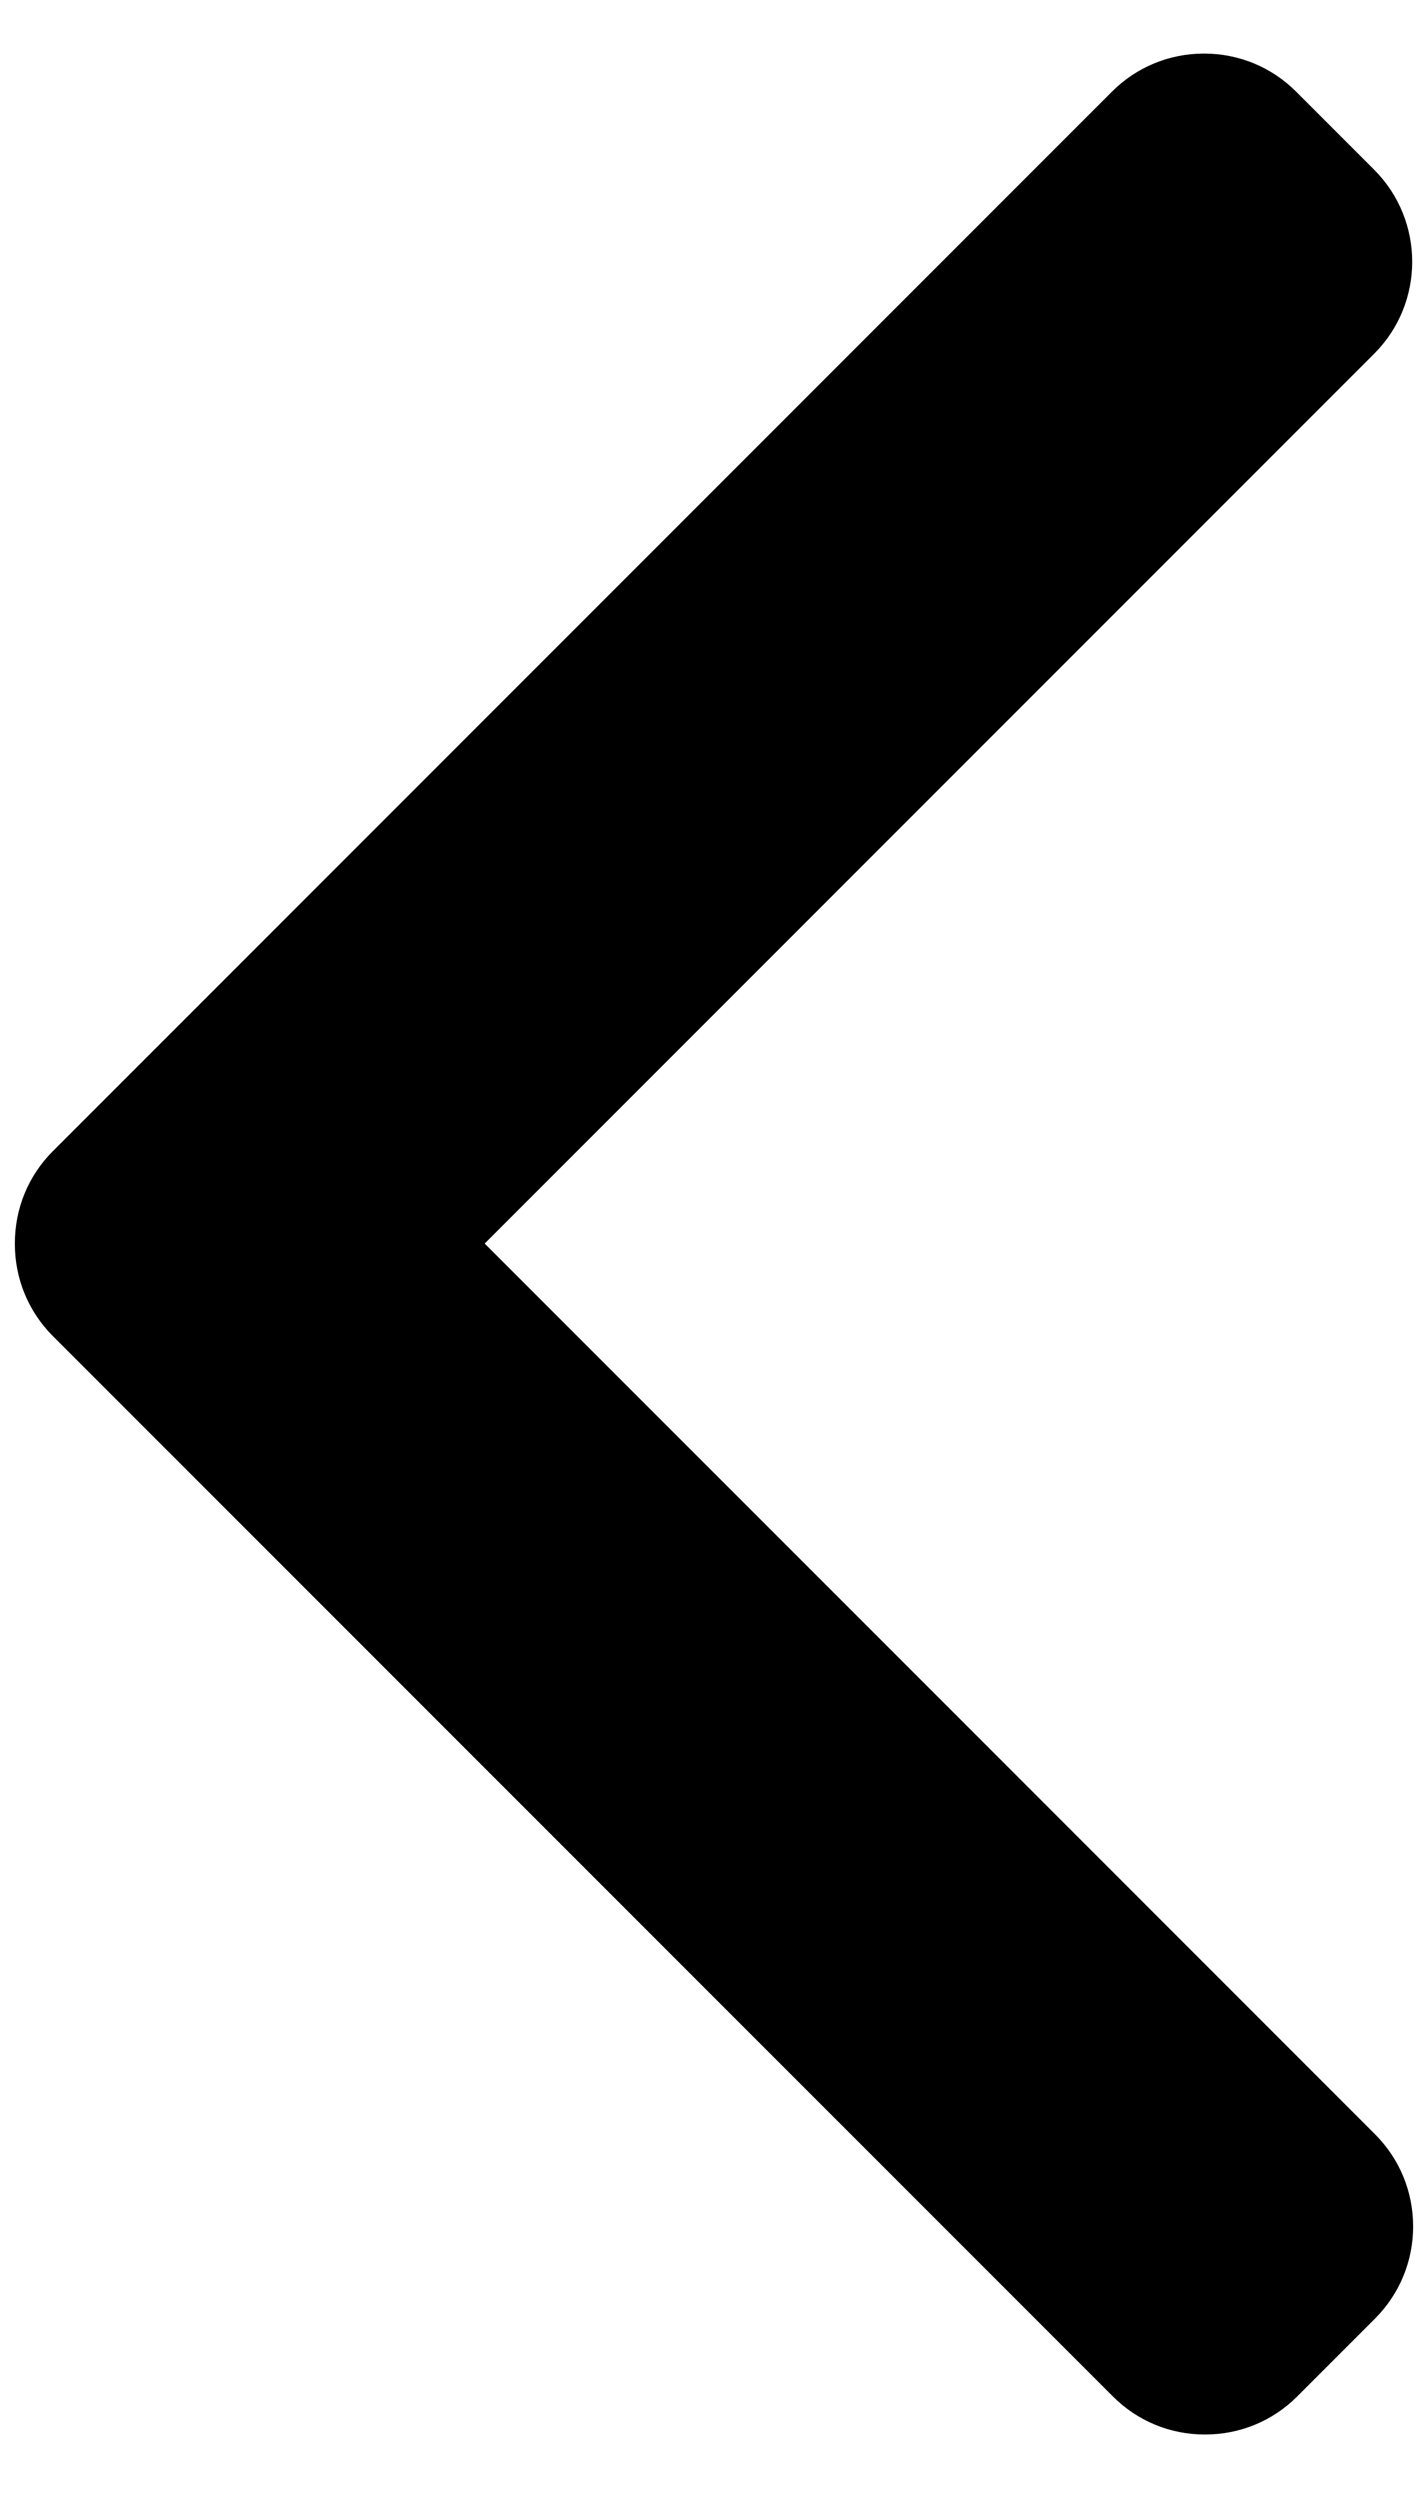 <svg width="12" height="21" viewBox="0 0 12 21" fill="none" xmlns="http://www.w3.org/2000/svg">
<path d="M0.444 9.67L9.344 0.77C9.55 0.564 9.825 0.45 10.118 0.45C10.411 0.45 10.686 0.564 10.892 0.77L11.547 1.425C11.974 1.852 11.974 2.546 11.547 2.972L4.073 10.446C6.995 13.368 8.634 15.006 11.555 17.928C11.761 18.134 11.875 18.409 11.875 18.702C11.875 18.995 11.761 19.269 11.555 19.476L10.9 20.131C10.694 20.337 10.419 20.45 10.126 20.45C9.833 20.45 9.559 20.337 9.353 20.131L0.444 11.223C0.238 11.016 0.124 10.74 0.125 10.447C0.124 10.152 0.238 9.876 0.444 9.67Z" fill="black"/>
</svg>
